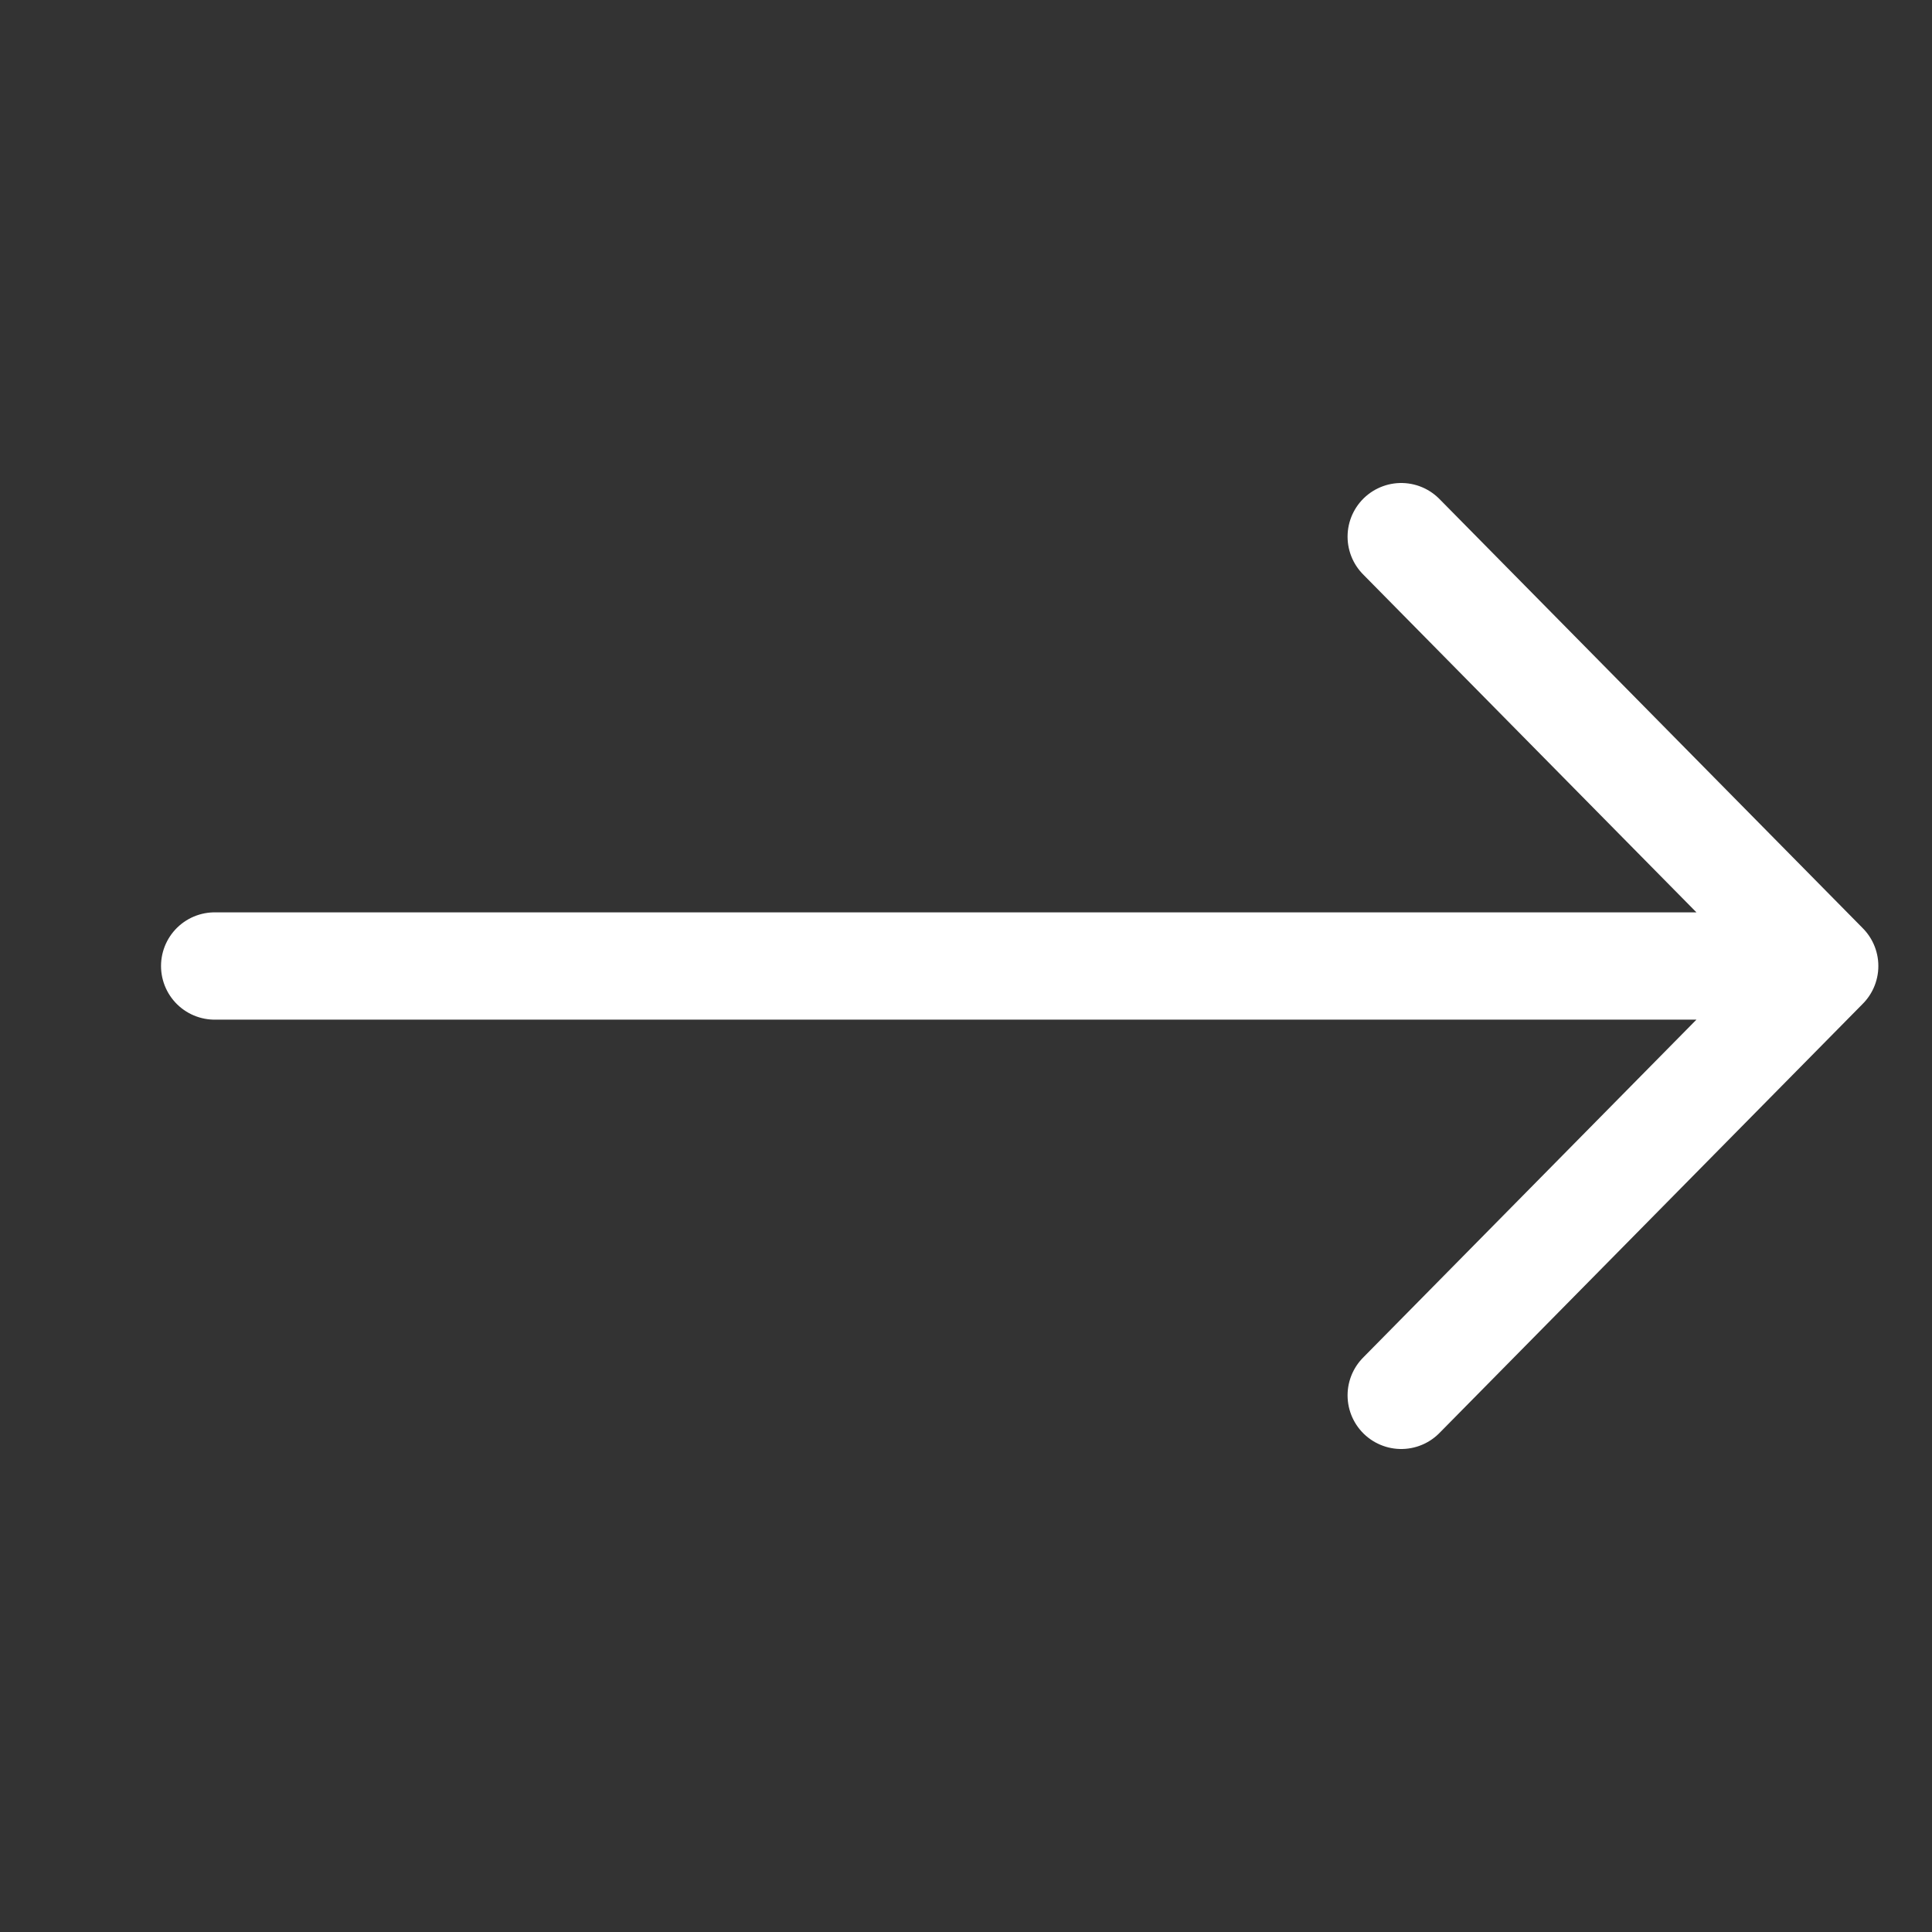 <svg width="26" height="26" viewBox="0 0 26 26" fill="none" xmlns="http://www.w3.org/2000/svg">
<rect x="0" y="0" width="26" height="26" fill="#333333" stroke="none"/>
<path d="M2.889 13H24.556M24.556 13L18.857 7.222M24.556 13L18.857 18.778" stroke="white" stroke-width="1.444" stroke-linecap="round" stroke-linejoin="round"/>
</svg>
